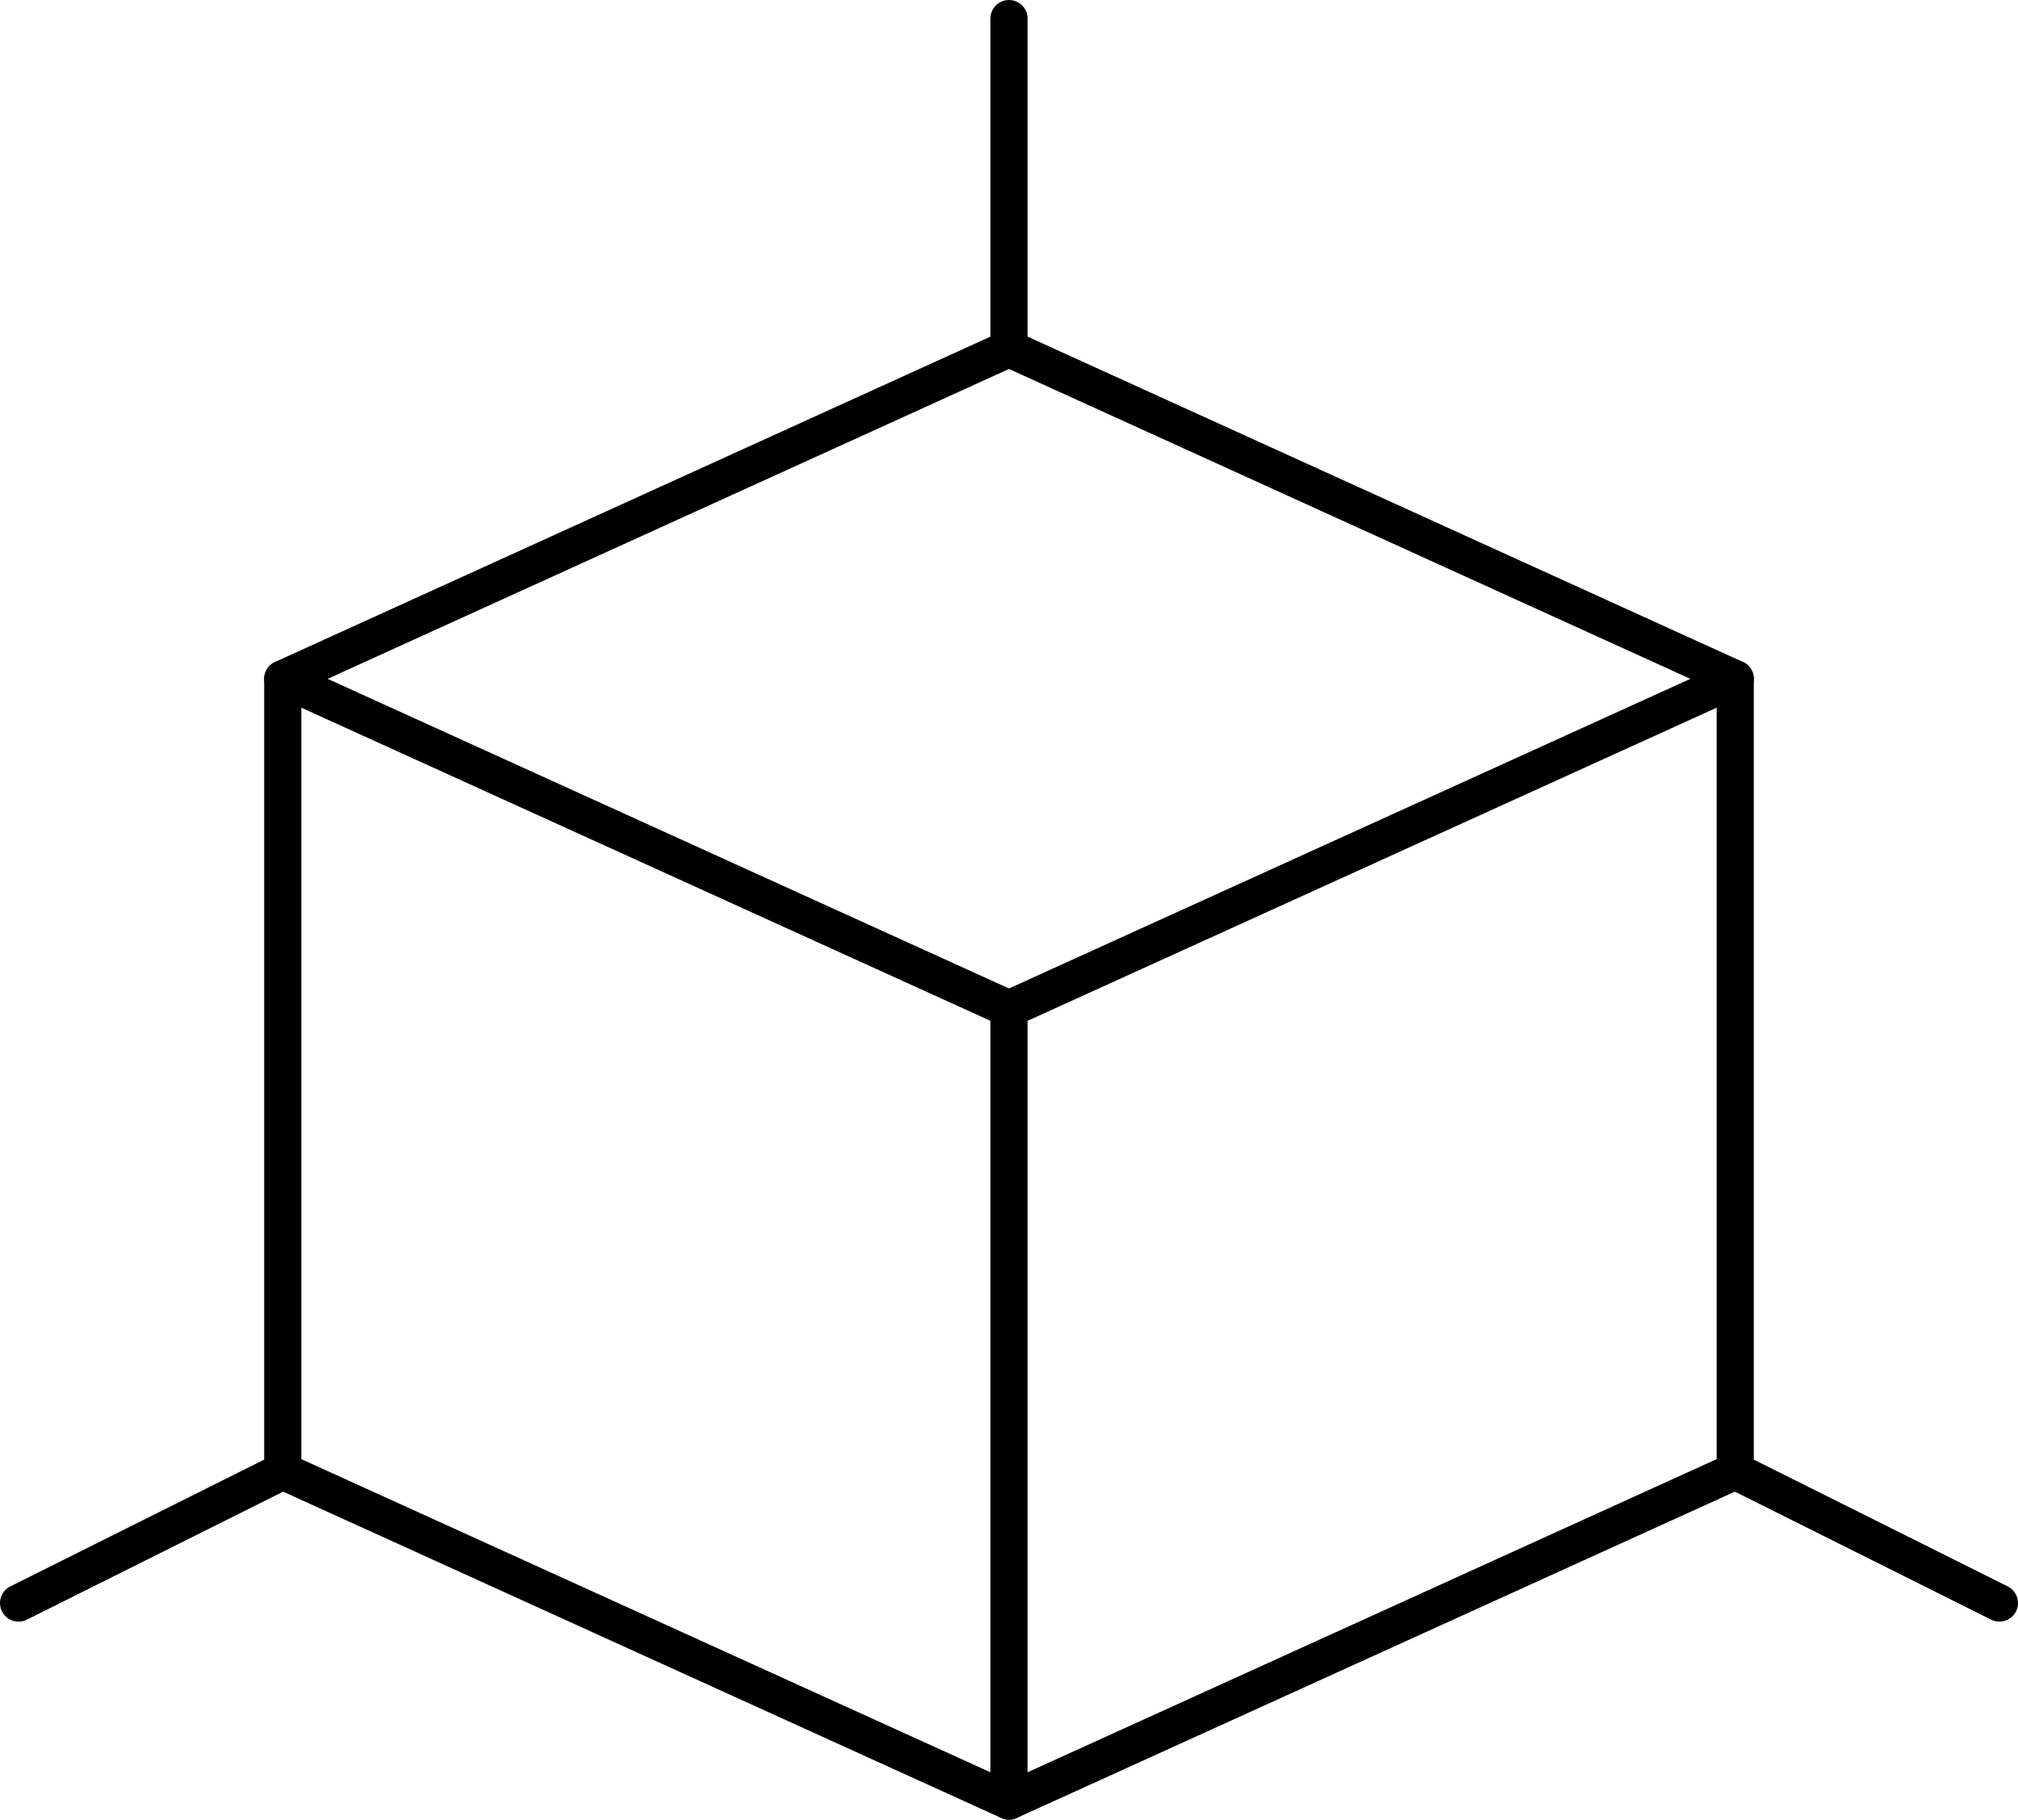 <svg xmlns="http://www.w3.org/2000/svg" viewBox="0 0 81.5 73.5"><defs><style>.cls-1{fill:none;stroke:#000;stroke-linecap:round;stroke-linejoin:round;stroke-width:1.5px;}</style></defs><title>BLI_Savoir-faire technologique_02</title><g id="Calque_2" data-name="Calque 2"><g id="BLI_Savoir-faire_technologique_02" data-name="BLI_Savoir-faire technologique_02"><path class="cls-1" d="M40.75,40.75,11.42,27.42v32L40.75,72.75Z"/><path class="cls-1" d="M40.75,40.75,70.08,27.42v32L40.75,72.75Z"/><path class="cls-1" d="M70.08,27.42,40.75,14.08,11.42,27.42"/><path class="cls-1" d="M40.75,14.08V.75"/><path class="cls-1" d="M11.42,59.42.75,64.75"/><path class="cls-1" d="M70.08,59.42l10.67,5.33"/></g></g></svg>